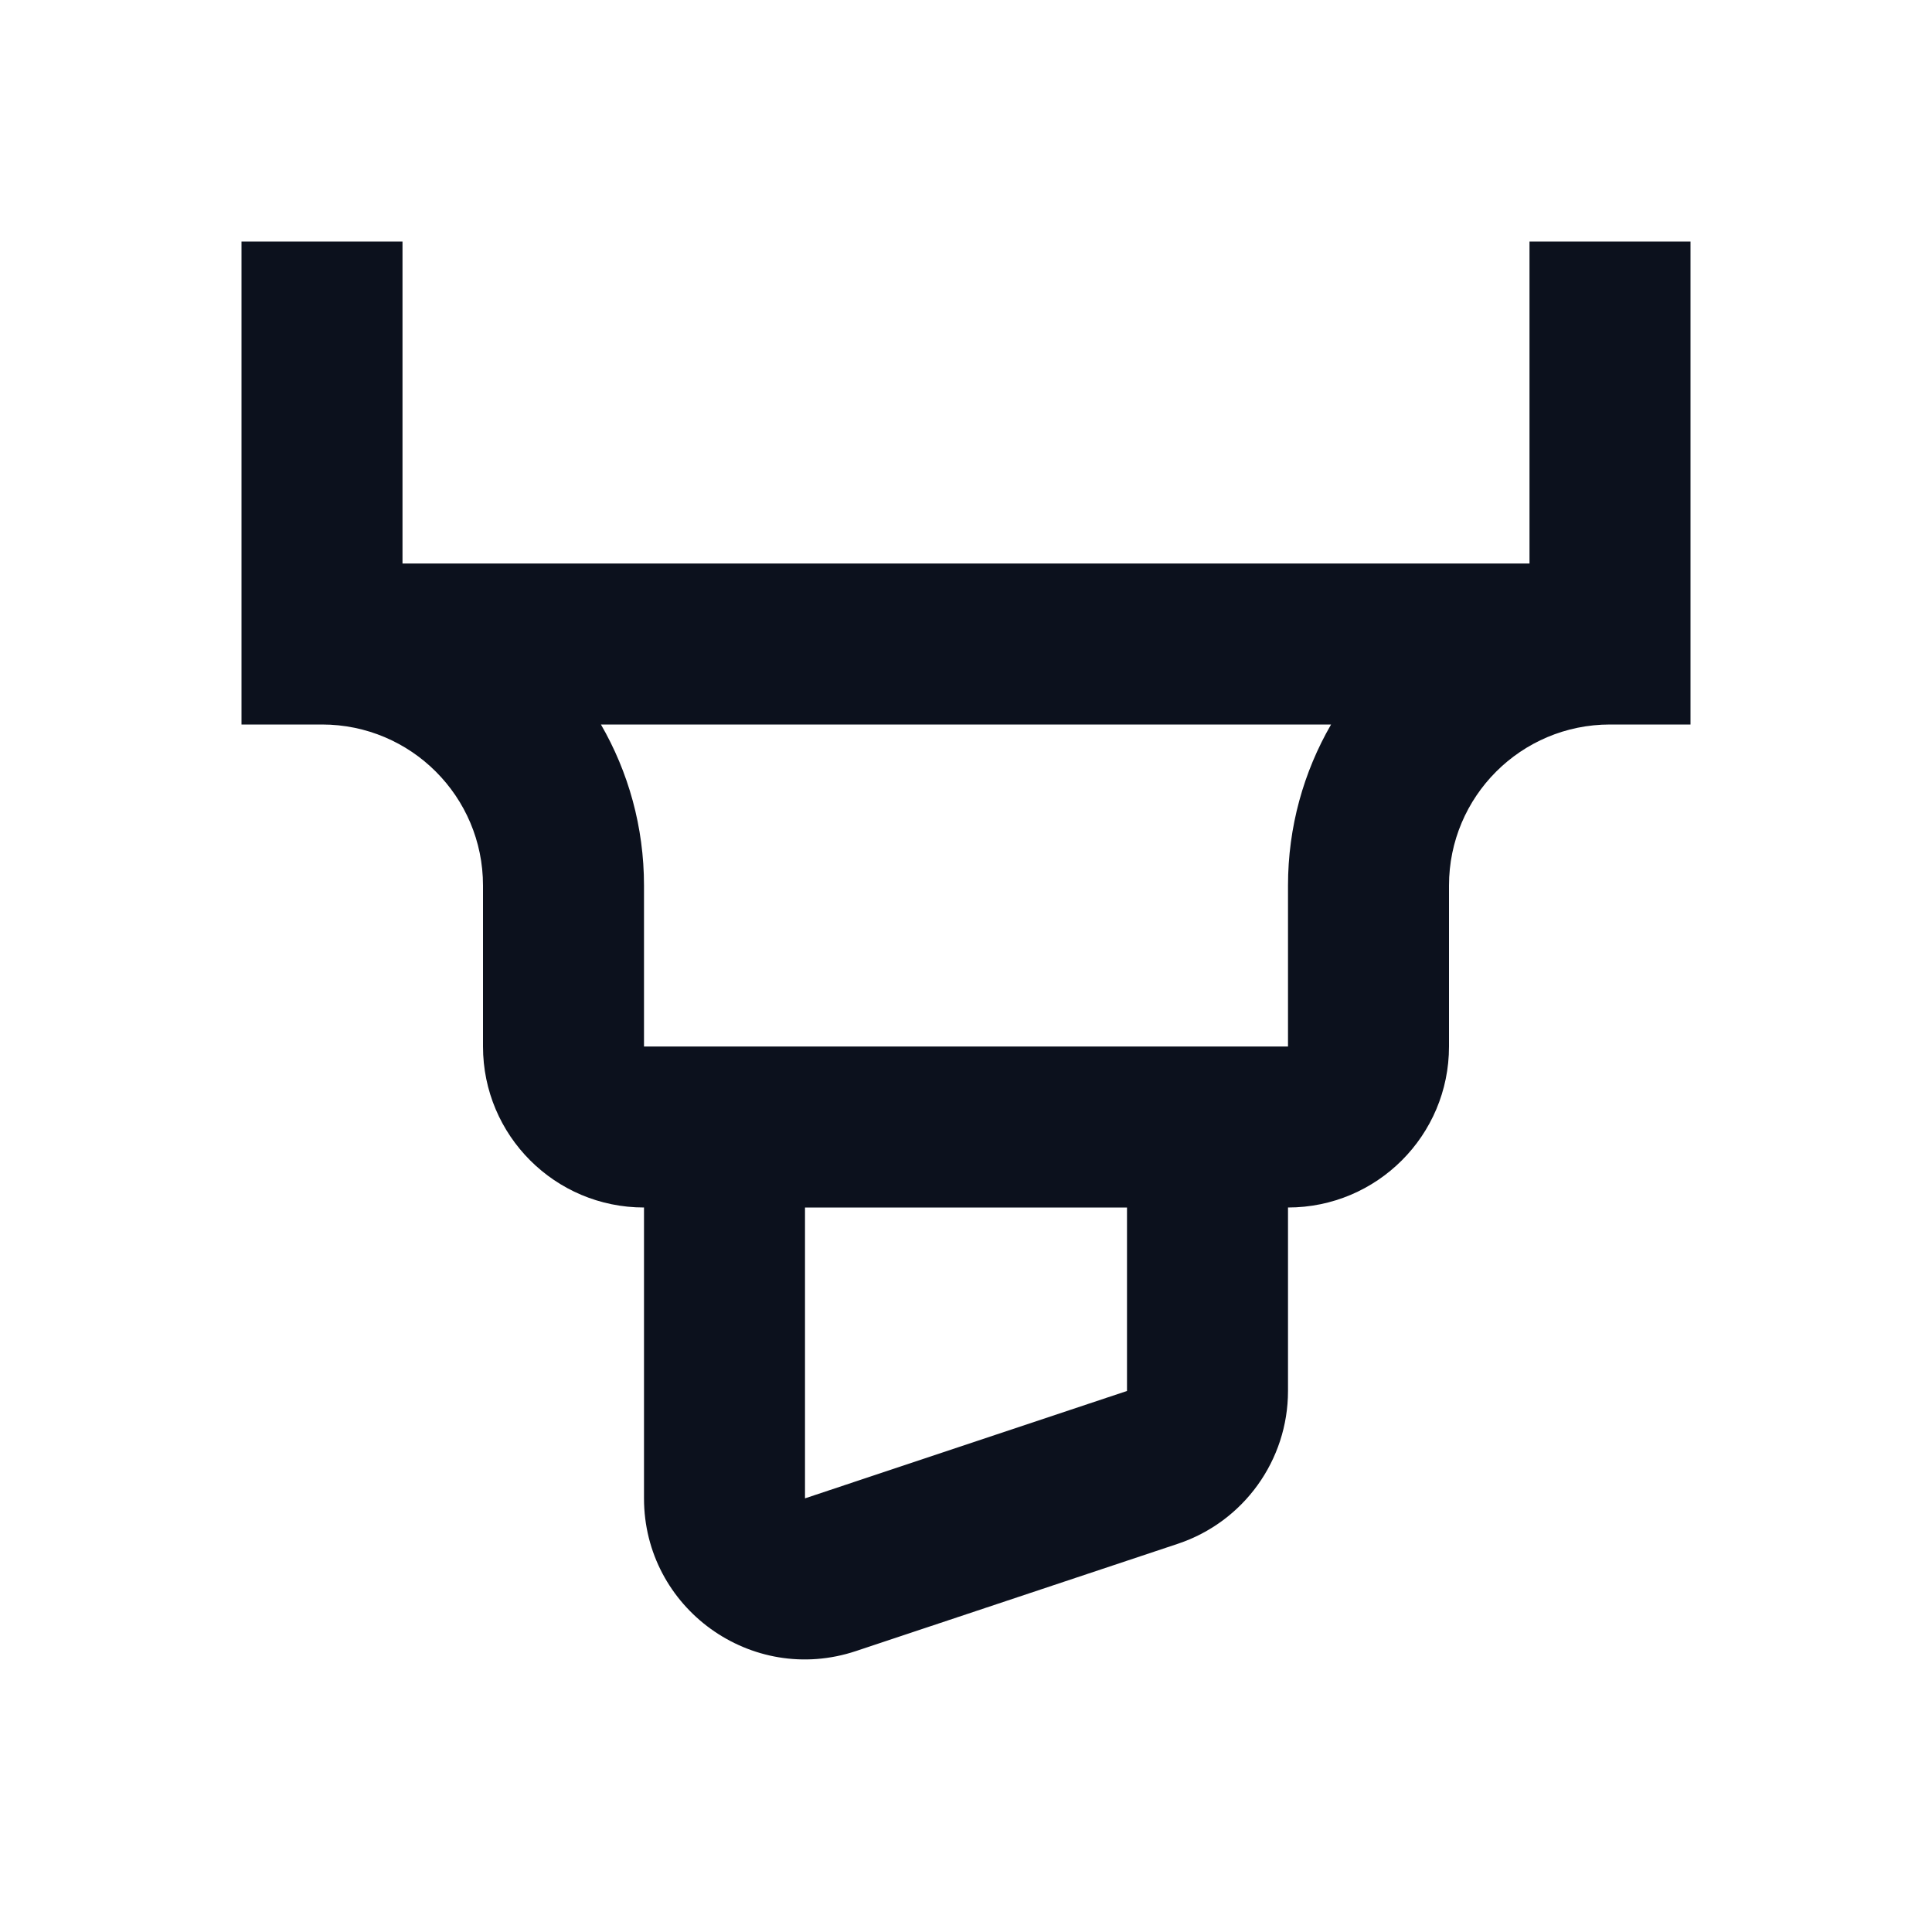 <svg width="24" height="24" viewBox="0 0 24 24" fill="none" xmlns="http://www.w3.org/2000/svg">
<path fill-rule="evenodd" clip-rule="evenodd" d="M5 7V3H3V9H4C5.105 9 6 9.895 6 11V13C6 14.105 6.895 15 8 15V18.613C8 19.978 9.337 20.942 10.633 20.51L14.633 19.177C15.449 18.904 16 18.14 16 17.279V15C17.105 15 18 14.105 18 13V11C18 9.895 18.895 9 20 9H21V3H19V7H5ZM14 15H10V18.613L14 17.279V15ZM8 11C8 10.271 7.805 9.588 7.465 9H16.535C16.195 9.588 16 10.271 16 11V13H8V11Z" fill="#0C111D"/>
</svg>
